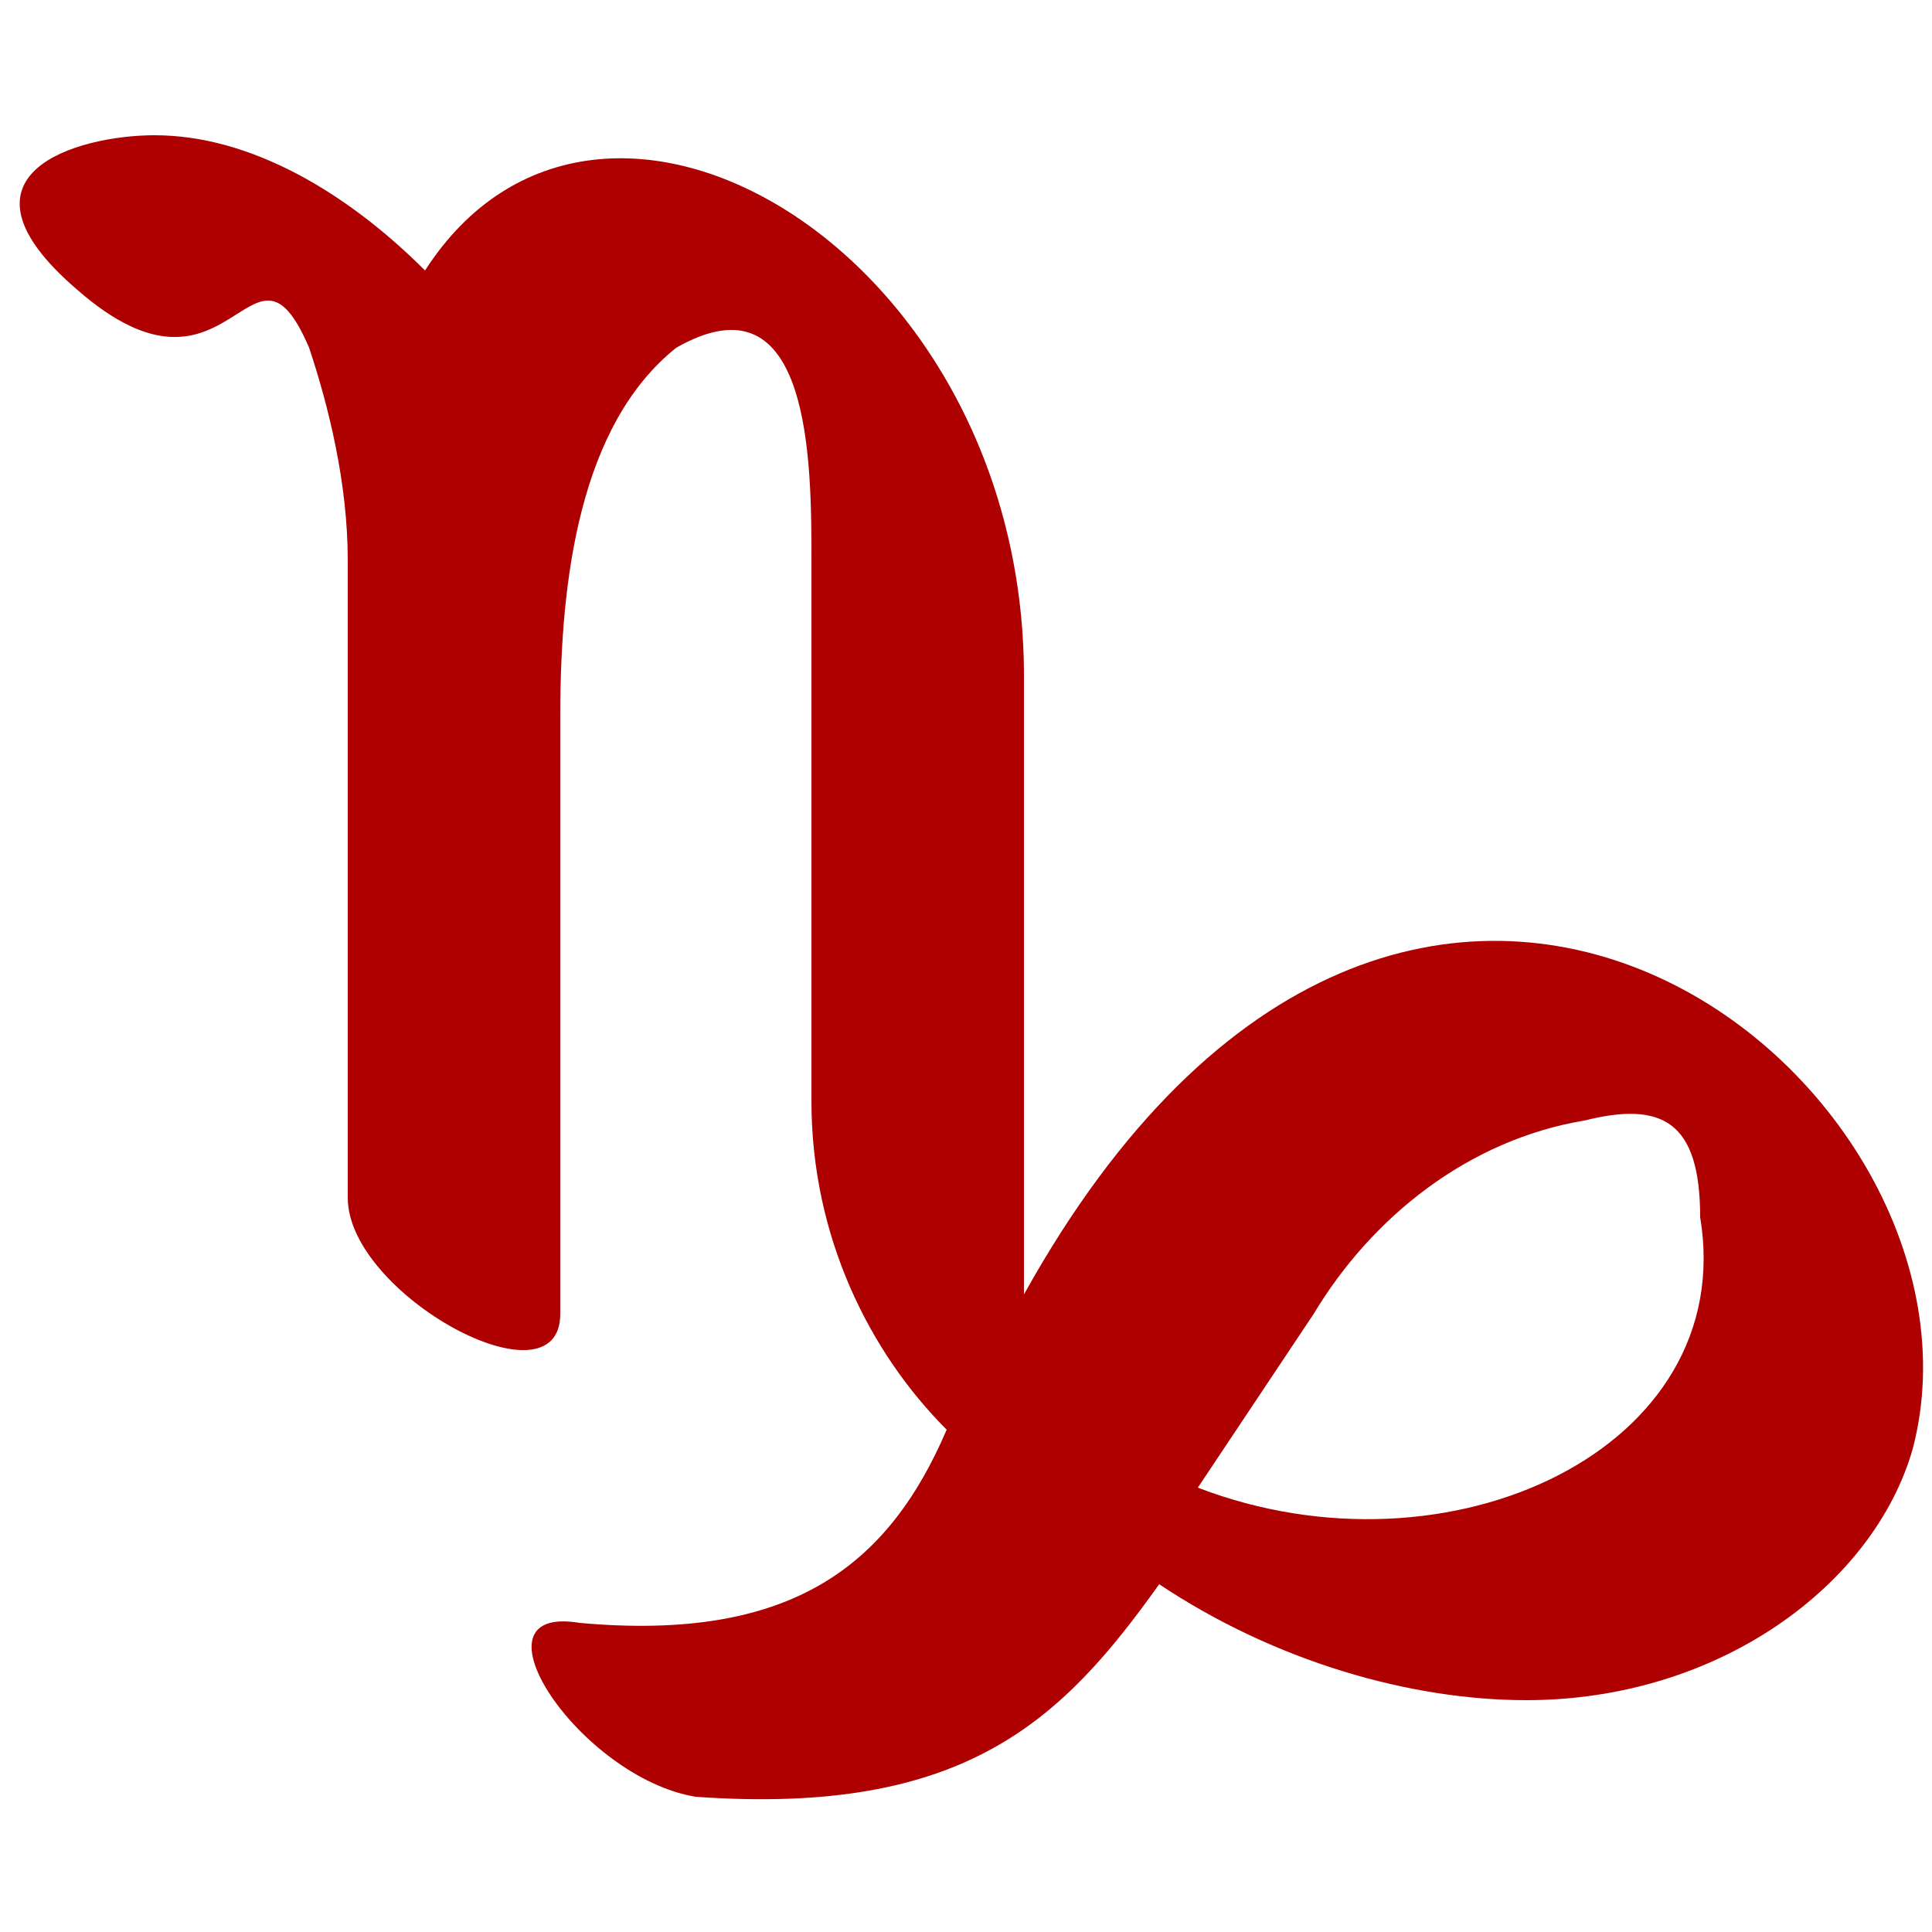 <svg xmlns="http://www.w3.org/2000/svg" xml:space="preserve" width="100px" height="100px" version="1.1" style="shape-rendering:geometricPrecision; text-rendering:geometricPrecision; image-rendering:optimizeQuality; fill-rule:evenodd; clip-rule:evenodd"
viewBox="0 0 100 100">
   <path fill="#AE0000" d="M68 68c-2,3 -4,6 -6,9 13,5 28,-2 26,-14 0,-5 -2,-6 -6,-5 -6,1 -11,5 -14,10zm-32 25c-6,-1 -12,-10 -6,-9 11,1 16,-3 19,-10 -4,-4 -7,-10 -7,-17l0 -28c0,-5 0,-15 -7,-11 -5,4 -6,12 -6,19l0 31c0,5 -11,-1 -11,-6l0 -33c0,-4 -1,-8 -2,-11 -3,-7 -4,4 -12,-3 -7,-6 0,-8 4,-8 5,0 10,3 14,7 9,-14 31,-1 31,21l0 30c0,1 0,2 0,2 20,-36 51,-11 46,8 -2,7 -10,13 -20,13 -6,0 -13,-2 -19,-6 -5,7 -10,12 -24,11z"/>
</svg>
